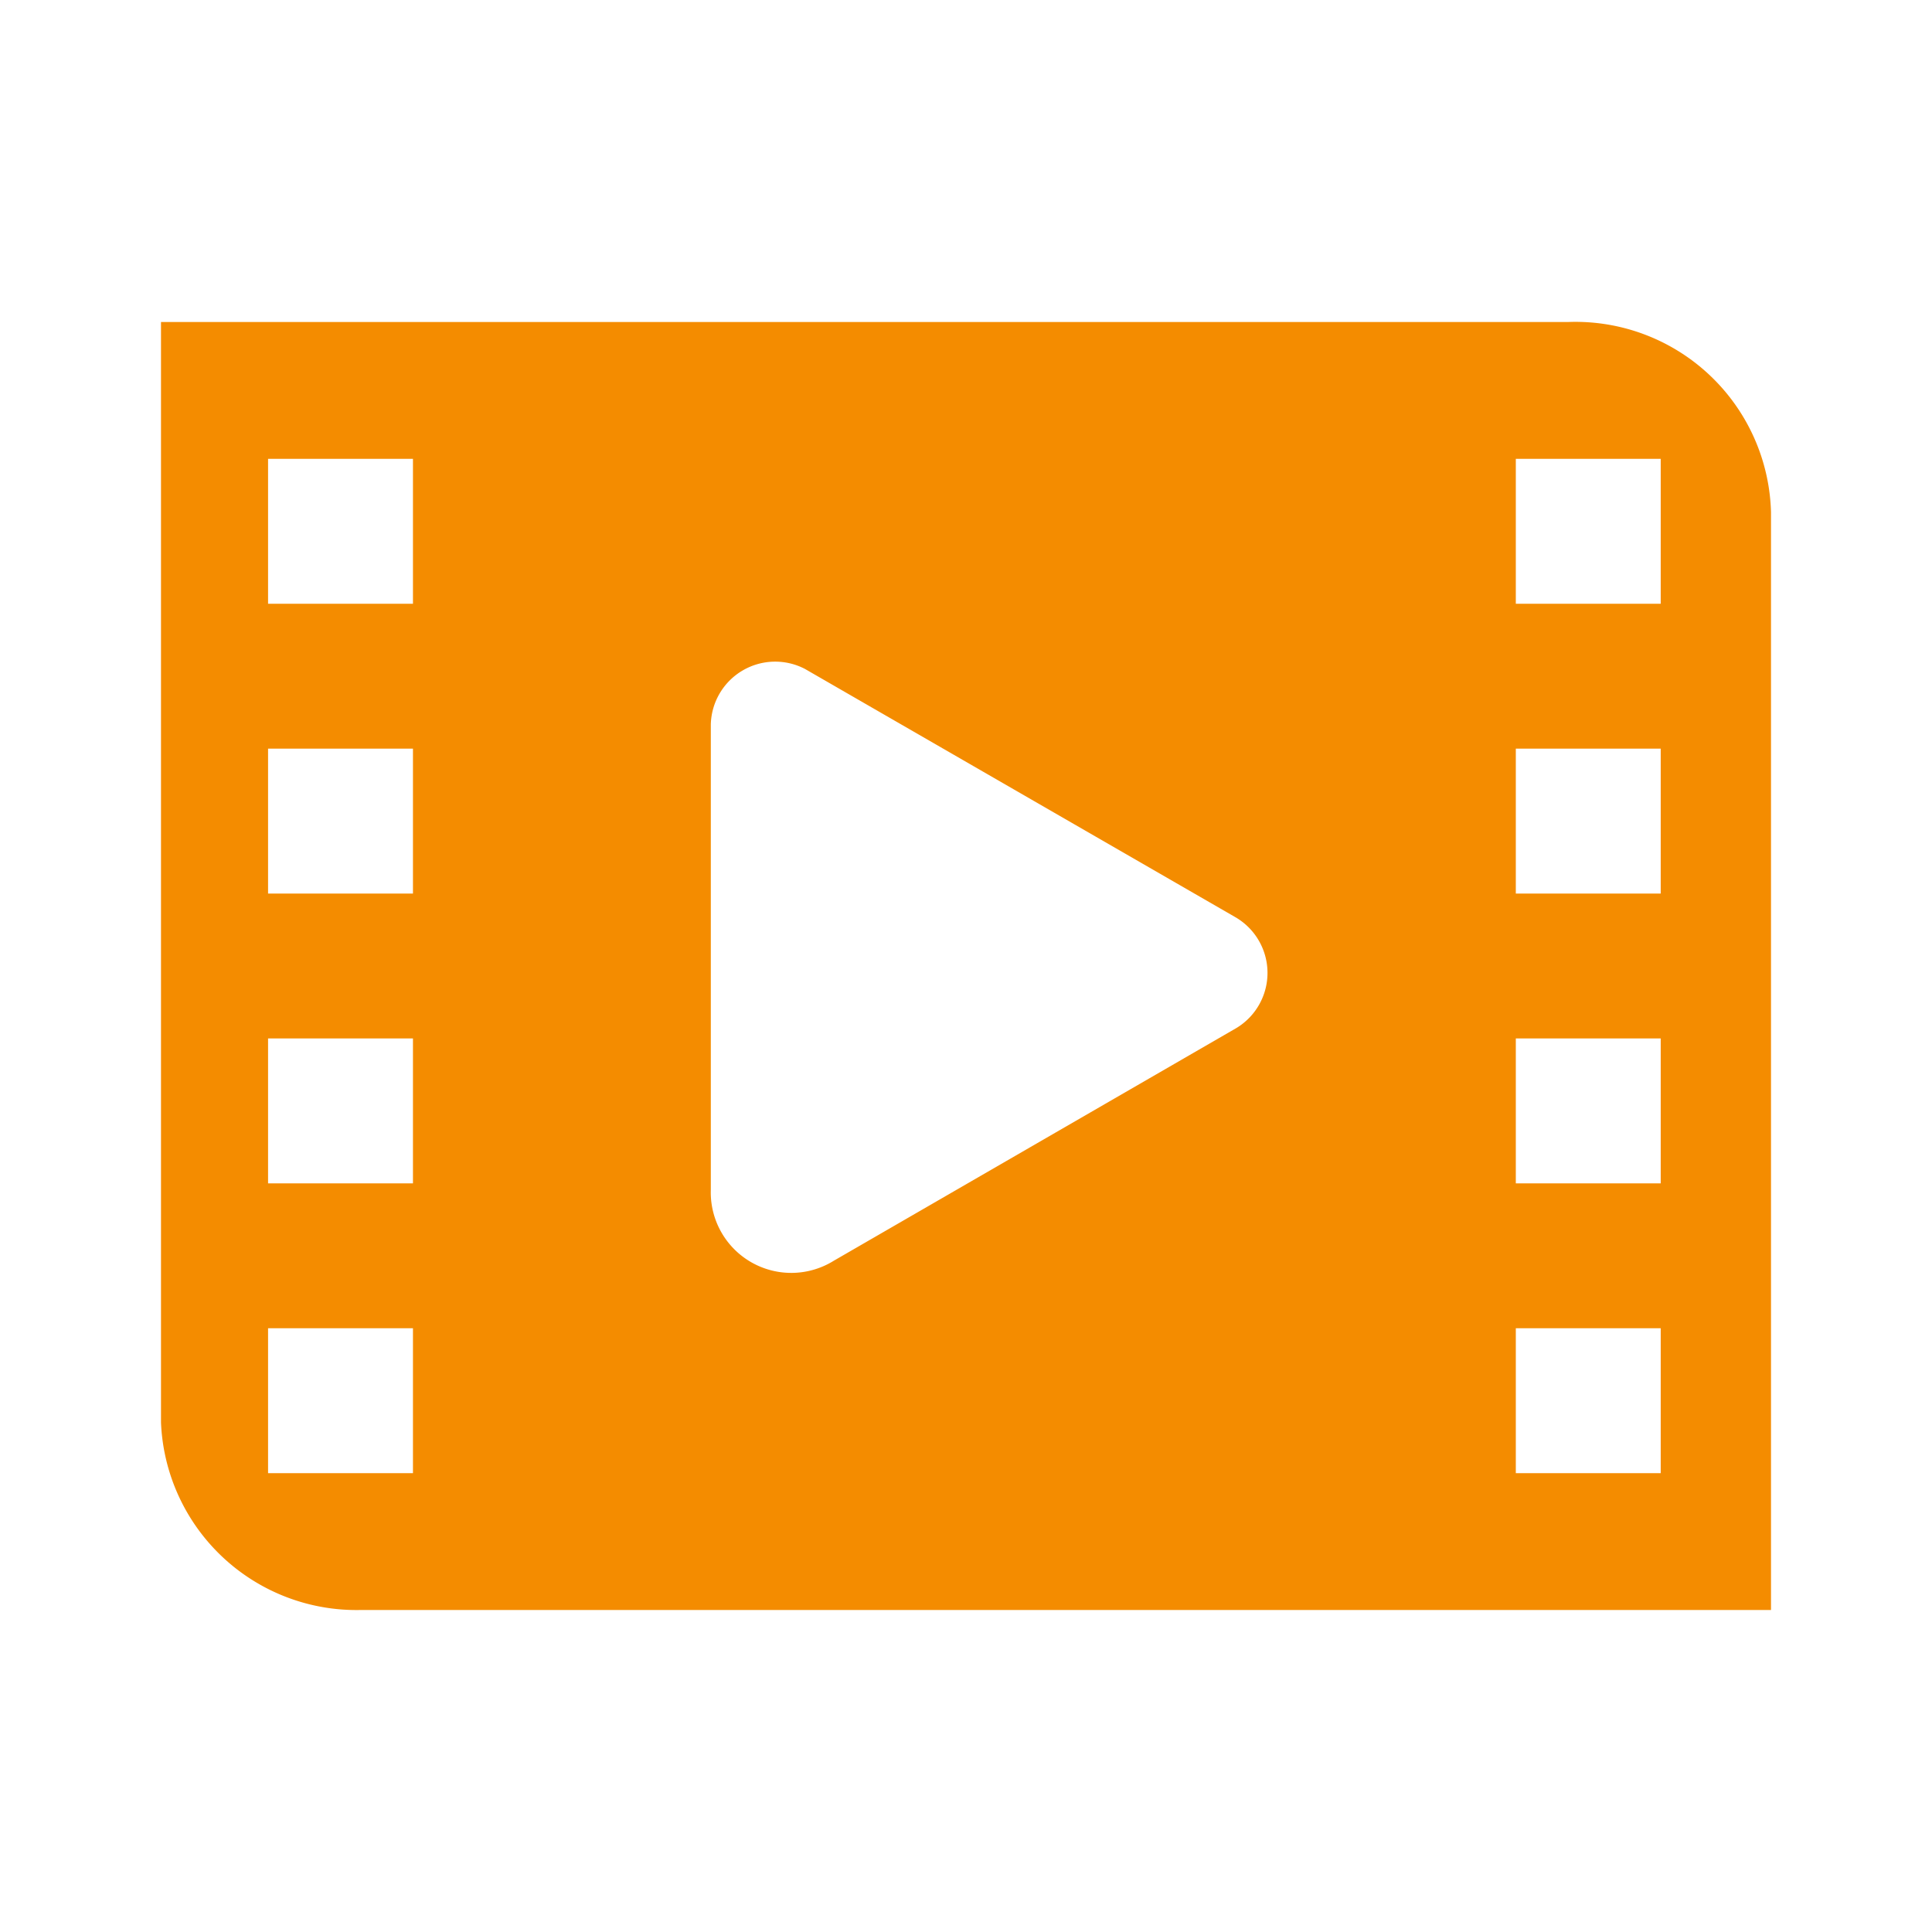 <svg xmlns="http://www.w3.org/2000/svg" viewBox="0 0 24 24"><g id="Artwork"><path id="ondemand-catalog" d="M19.48,4H2V17.67A2.43,2.43,0,0,0,4.48,20H22V6.36A2.43,2.43,0,0,0,19.48,4ZM5.13,18.3H3.33V16.5h1.8Zm0-3.6H3.33V12.9h1.8Zm0-3.6H3.33V9.3h1.8Zm0-3.6H3.33V5.7h1.8Zm10.23,5.27-5,2.89a1,1,0,0,1-1.53-.88V9A.8.8,0,0,1,10,8.31l5.34,3.08A.8.8,0,0,1,15.36,12.77Zm5.27,5.53h-1.8V16.5h1.8Zm0-3.6h-1.8V12.9h1.8Zm0-3.6h-1.8V9.3h1.8Zm0-3.6h-1.8V5.7h1.8Z" style="fill:#f48c00"/></g></svg>